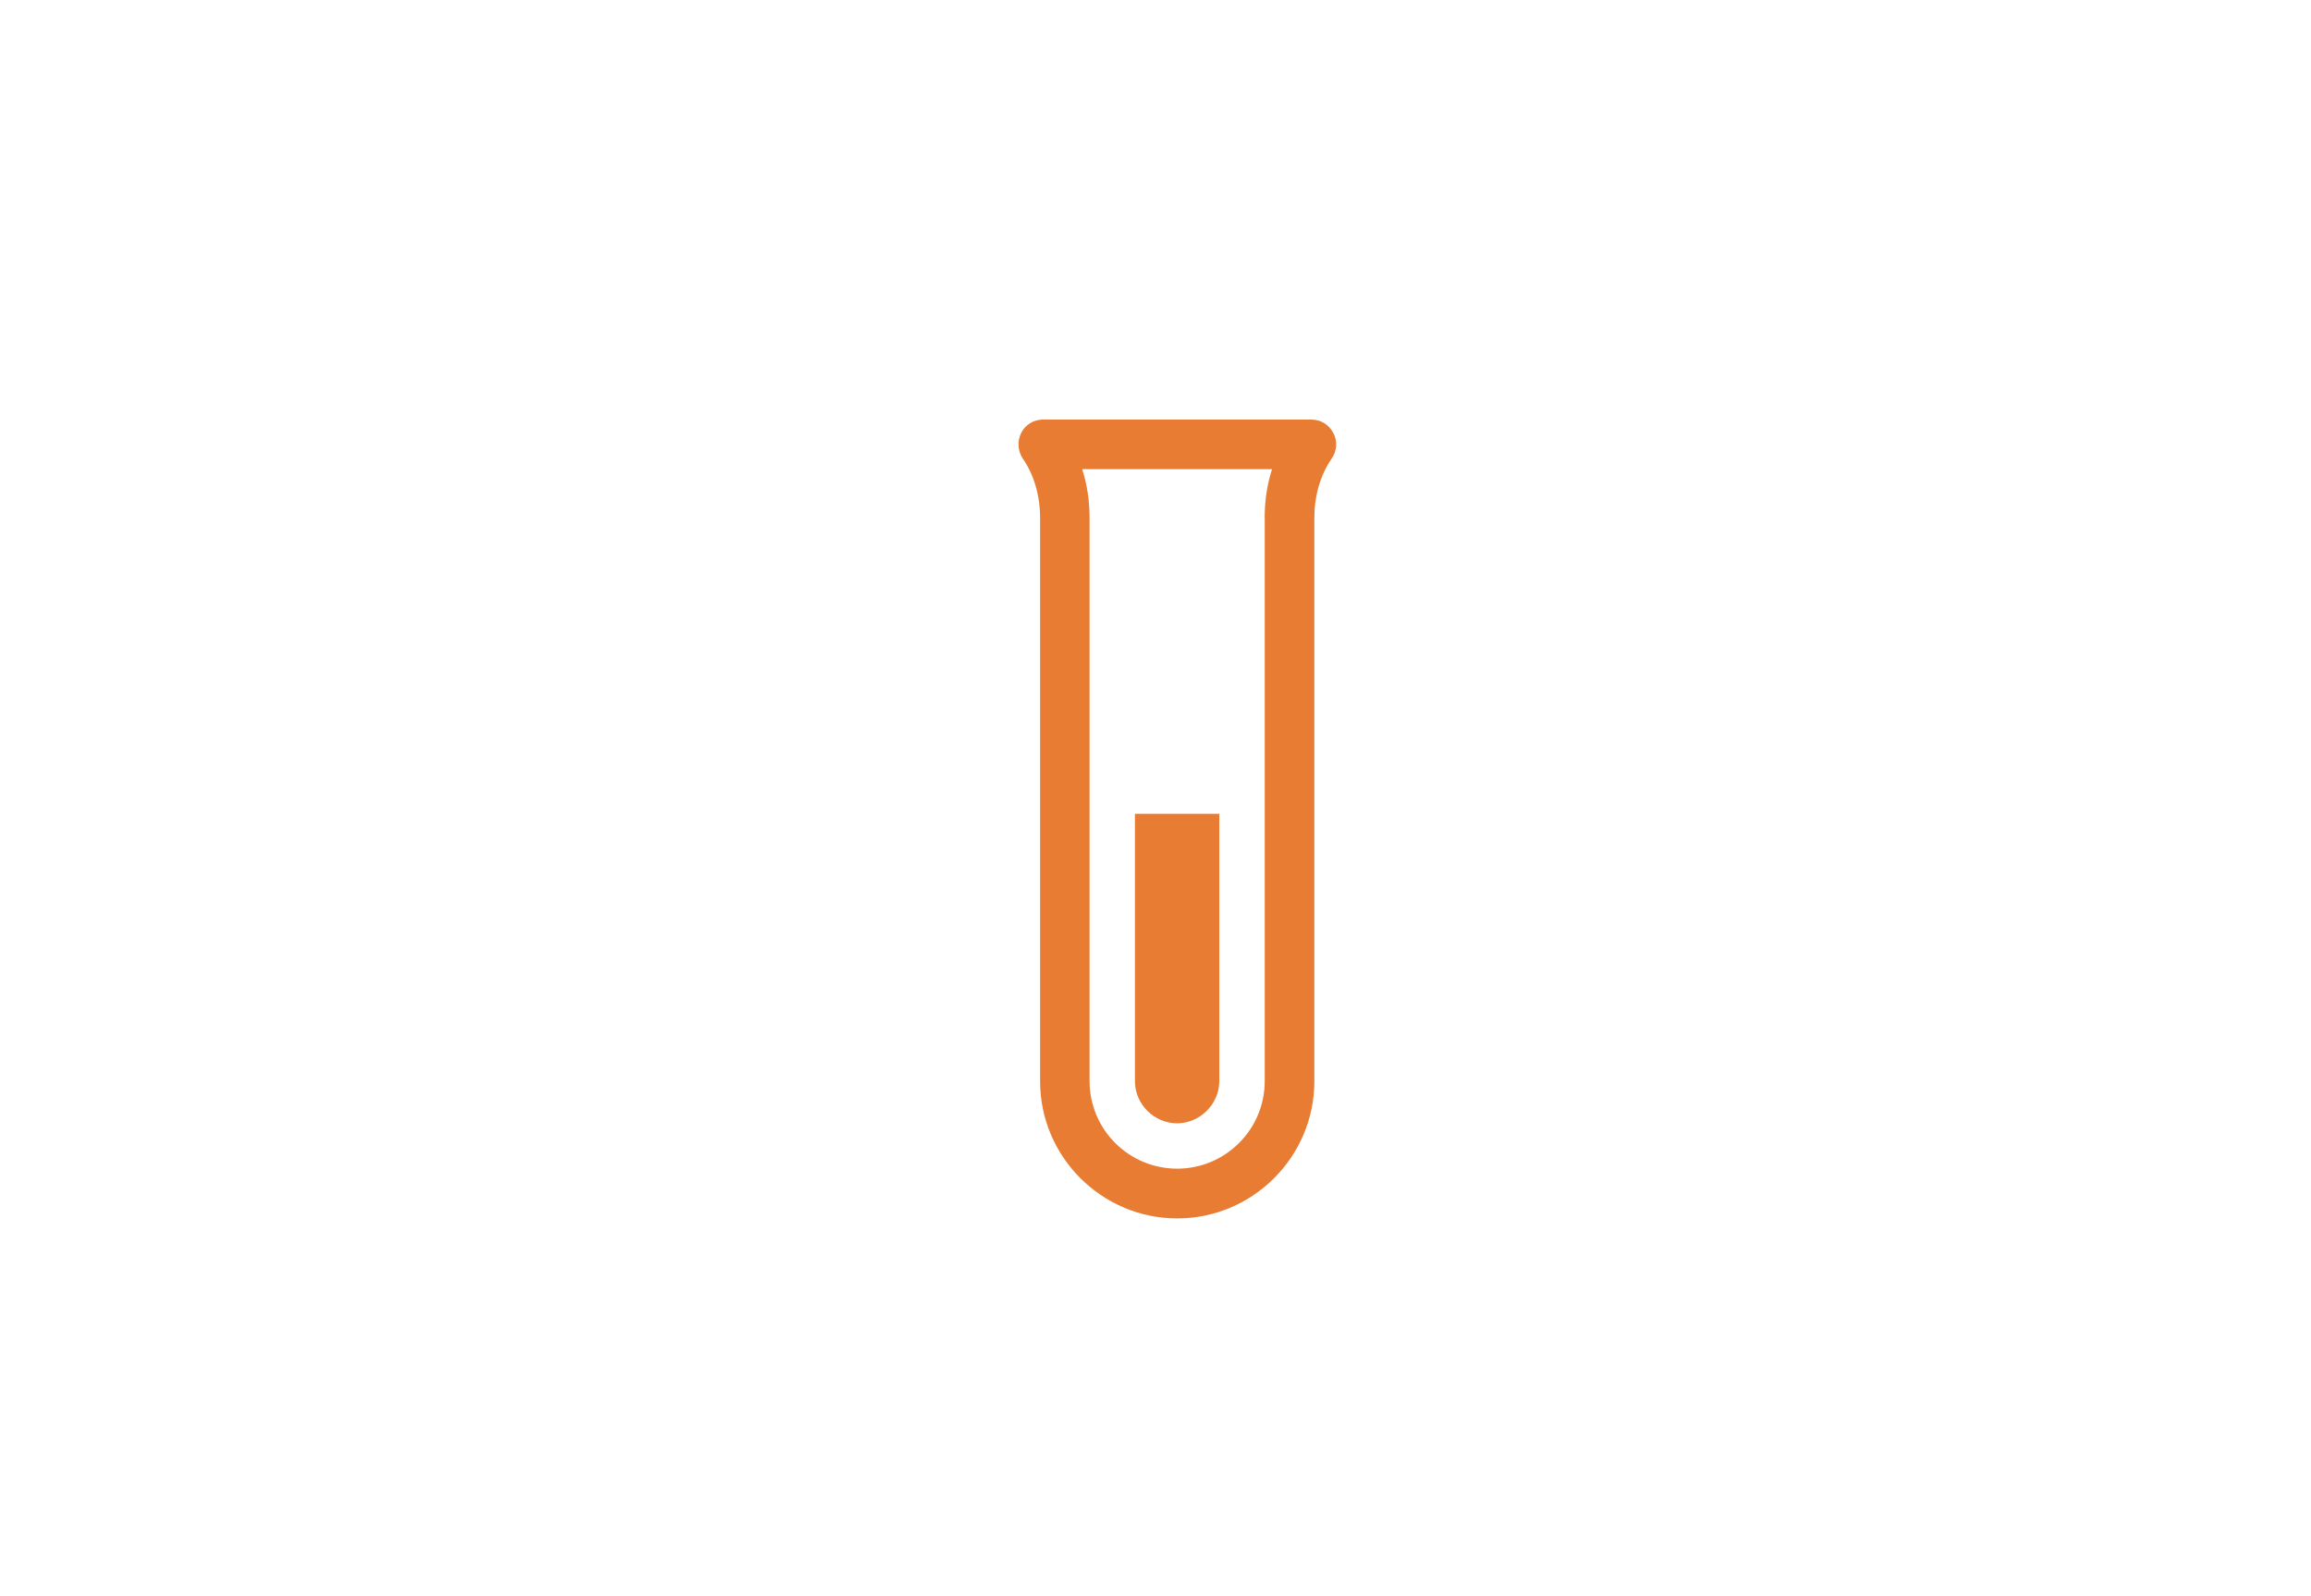 <?xml version="1.0" encoding="UTF-8"?>
<svg xmlns="http://www.w3.org/2000/svg" xmlns:xlink="http://www.w3.org/1999/xlink" version="1.1" viewBox="0 0 300 207.27">
  <defs>
    <style>
      .cls-1 {
        fill: none;
      }

      .cls-2 {
        clip-path: url(#clippath-1);
      }

      .cls-3 {
        fill: #e77c32;
      }

      .cls-4 {
        clip-path: url(#clippath);
      }
    </style>
    <clipPath id="clippath">
      <rect class="cls-1" x="132.18" y="54.48" width="41.26" height="103.69"/>
    </clipPath>
    <clipPath id="clippath-1">
      <rect class="cls-1" x="132.18" y="54.48" width="41.26" height="103.69"/>
    </clipPath>
  </defs>
  <!-- Generator: Adobe Illustrator 28.6.0, SVG Export Plug-In . SVG Version: 1.2.0 Build 709)  -->
  <g>
    <g id="Layer_1">
      <g id="Layer_1-2" data-name="Layer_1">
        <g>
          <g class="cls-4">
            <path class="cls-3" d="M173.06,56.2c-.54-1.07-1.64-1.72-2.83-1.72h-34.83c-1.18,0-2.3.65-2.83,1.72s-.46,2.33.19,3.33c1.49,2.14,2.26,4.86,2.26,7.77v73.11c0,9.8,8,17.8,17.8,17.8s17.8-8,17.8-17.8v-73.11c0-2.91.76-5.59,2.26-7.77.69-1,.76-2.3.19-3.33M164.18,67.27v73.11c0,6.28-5.09,11.37-11.37,11.37s-11.37-5.09-11.37-11.37v-73.11c0-2.22-.31-4.36-.96-6.35h24.65c-.65,1.99-.96,4.14-.96,6.35"/>
          </g>
          <g class="cls-2">
            <path class="cls-3" d="M152.81,145.86c2.95,0,5.47-2.49,5.47-5.47v-34.72h-10.95v34.72c0,2.99,2.49,5.47,5.47,5.47"/>
          </g>
        </g>
      </g>
    </g>
  </g>
</svg>